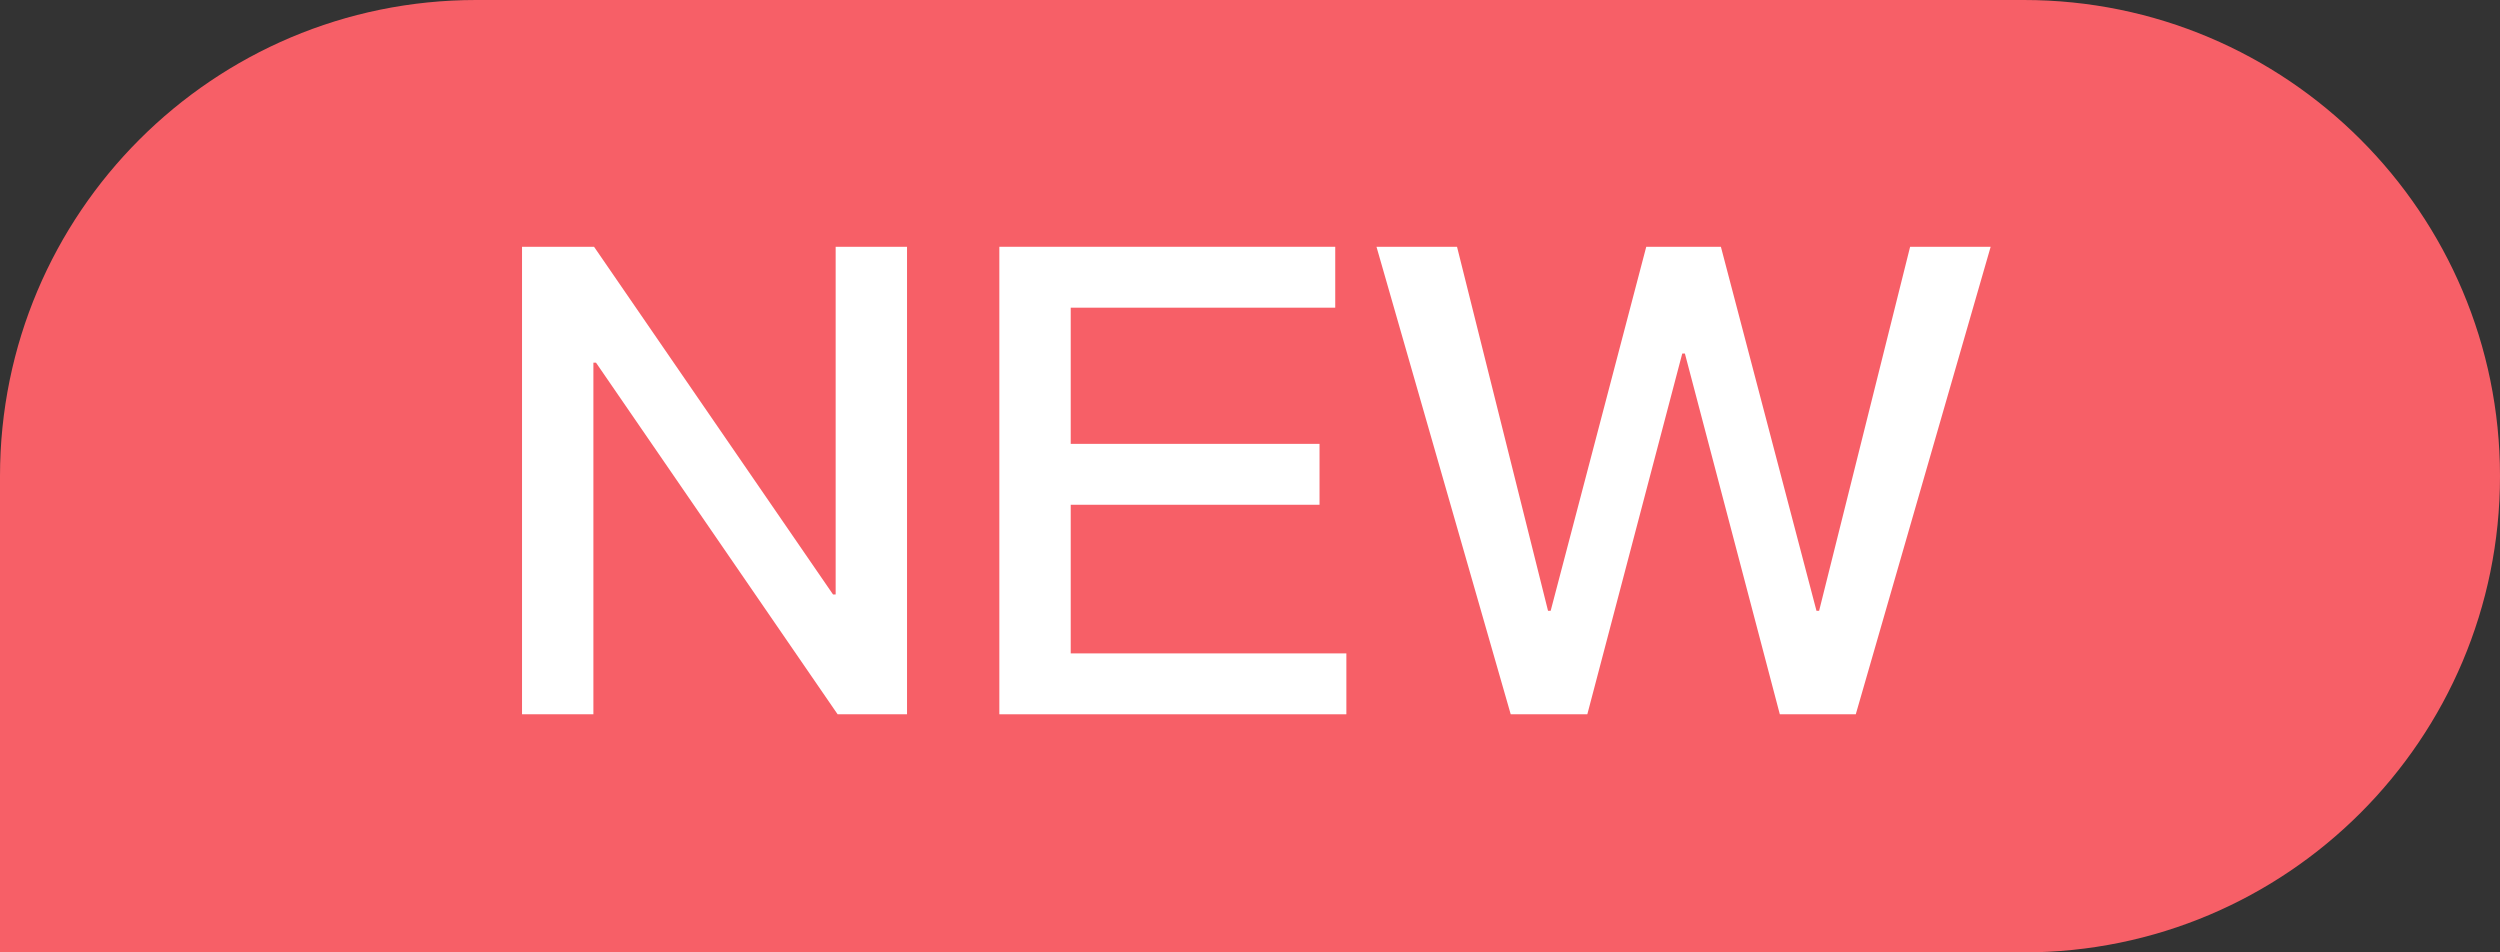 <?xml version="1.0" encoding="UTF-8"?>
<svg width="42px" height="16px" viewBox="0 0 42 16" version="1.1" xmlns="http://www.w3.org/2000/svg" xmlns:xlink="http://www.w3.org/1999/xlink">
    <rect x="0" y="0" width="42" height="16" fill="#333333" stroke="none"/>
    <title>编组 6</title>
    <g id="导航" stroke="none" stroke-width="1" fill="none" fill-rule="evenodd">
        <g id="导航-产品2" transform="translate(-806, -384)">
            <g id="浮层导航" transform="translate(454, 74)">
                <g id="编组-6" transform="translate(352, 310)">
                    <path d="M8,0 L34,0 C38.418,-8.11624501e-16 42,3.582 42,8 C42,12.418 38.418,16 34,16 L0,16 L0,16 L0,8 C-5.41083001e-16,3.582 3.582,8.11624501e-16 8,0 Z" id="矩形" fill="#F75F67"></path>
                    <g id="NEW" transform="translate(8.77, 4.146)" fill="#FFFFFF" fill-rule="nonzero">
                        <polygon id="路径" points="0 0 0 7.854 1.199 7.854 1.199 1.947 1.243 1.947 5.302 7.854 6.468 7.854 6.468 0 5.269 0 5.269 5.841 5.225 5.841 1.21 0"></polygon>
                        <polygon id="路径" points="8.019 0 8.019 7.854 13.849 7.854 13.849 6.831 9.218 6.831 9.218 4.334 13.398 4.334 13.398 3.311 9.218 3.311 9.218 1.023 13.662 1.023 13.662 0"></polygon>
                        <polygon id="路径" points="14.355 0 16.61 7.854 17.897 7.854 19.492 1.793 19.536 1.793 21.131 7.854 22.407 7.854 24.673 0 23.32 0 21.791 6.116 21.747 6.116 20.141 0 18.887 0 17.281 6.116 17.237 6.116 15.708 0"></polygon>
                    </g>
                </g>
            </g>
        </g>
    </g>
</svg>